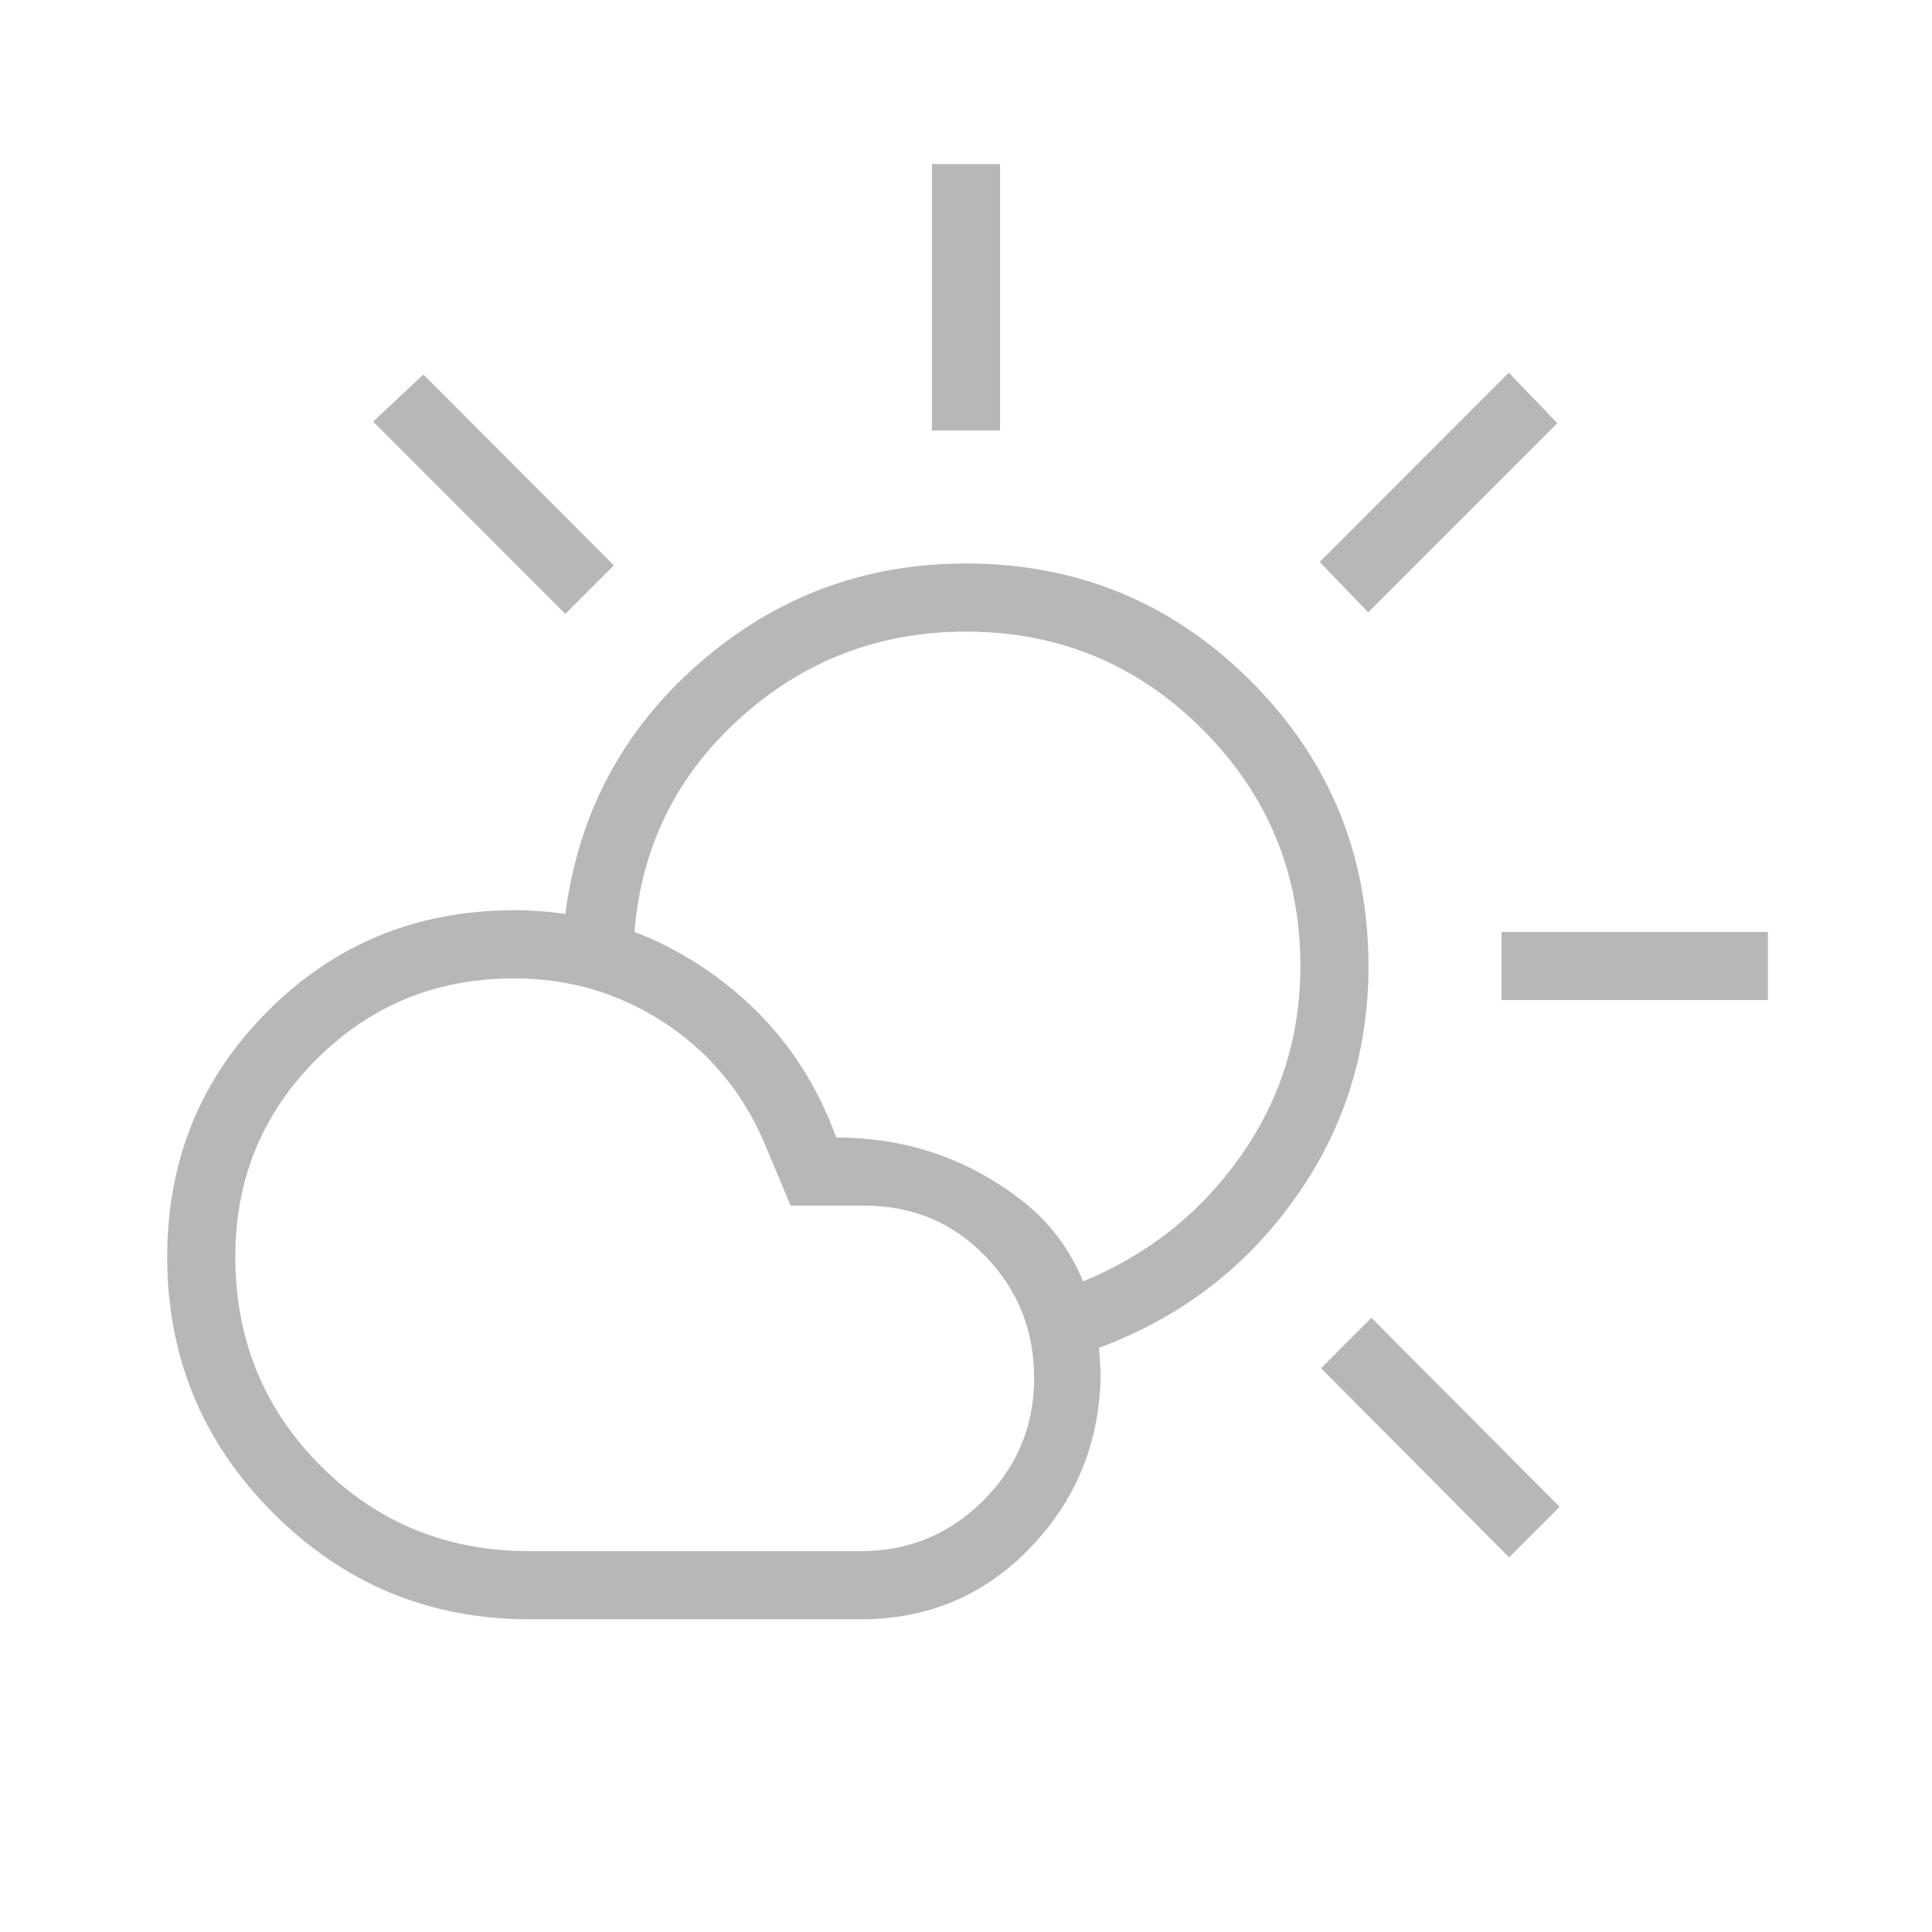 <svg xmlns="http://www.w3.org/2000/svg" height="40px" viewBox="0 -960 960 960" width="40px" fill="#b7b7b7"><path d="M463.08-746.15v-132.31h33.84v132.31h-33.84Zm216.77 90.41-24.11-25.03 93.98-94.05 24.1 25.1-93.97 93.98Zm66.3 192.66v-33.84h132.31v33.84H746.15Zm3.72 276.9-93.46-93.97 25.03-25.03 93.53 93.9-25.1 25.1ZM280.92-654.97l-95.51-95.52 24.95-23.41 94.67 94.82-24.11 24.11Zm-17.84 465.74h164.61q35.69 0 60.92-25.19 25.24-25.19 25.24-60.81 0-35.62-24.31-60.65-24.3-25.04-60.08-25.04h-36.59l-13.79-32.82q-16.31-36.89-49.61-58.5t-74.09-21.61q-57.86 0-98.16 40.26-40.3 40.25-40.3 98.05 0 61.39 42.35 103.85 42.35 42.46 103.81 42.46Zm0 33.85q-74.54 0-127.27-52.74-52.73-52.73-52.73-127.26 0-72.24 50.04-122.27 50.03-50.04 122.26-50.04 53.62 0 97.65 30.96 44.02 30.96 62.48 81.96 51.21 0 91.16 30.44 39.95 30.45 40.2 89.71-1.43 49.16-35.44 84.2-34.01 35.04-83.74 35.04H263.08ZM545.33-290q-1.87-8.46-4-16.46-2.12-8-4-16.46 48.9-19.93 78.86-62.21t29.96-94.78q0-69.01-48.61-117.63-48.62-48.61-117.54-48.61-64.55 0-112.14 42.86-47.58 42.86-52.63 106.88-8.36-2.38-17.23-4.1-8.87-1.72-17.23-4.11 9.38-75.69 66.35-125.53Q404.08-680 480-680q83.08 0 141.54 58.46Q680-563.08 680-479.77q0 64.36-37.03 115.94-37.02 51.57-97.64 73.83ZM481-480Z"/></svg>
